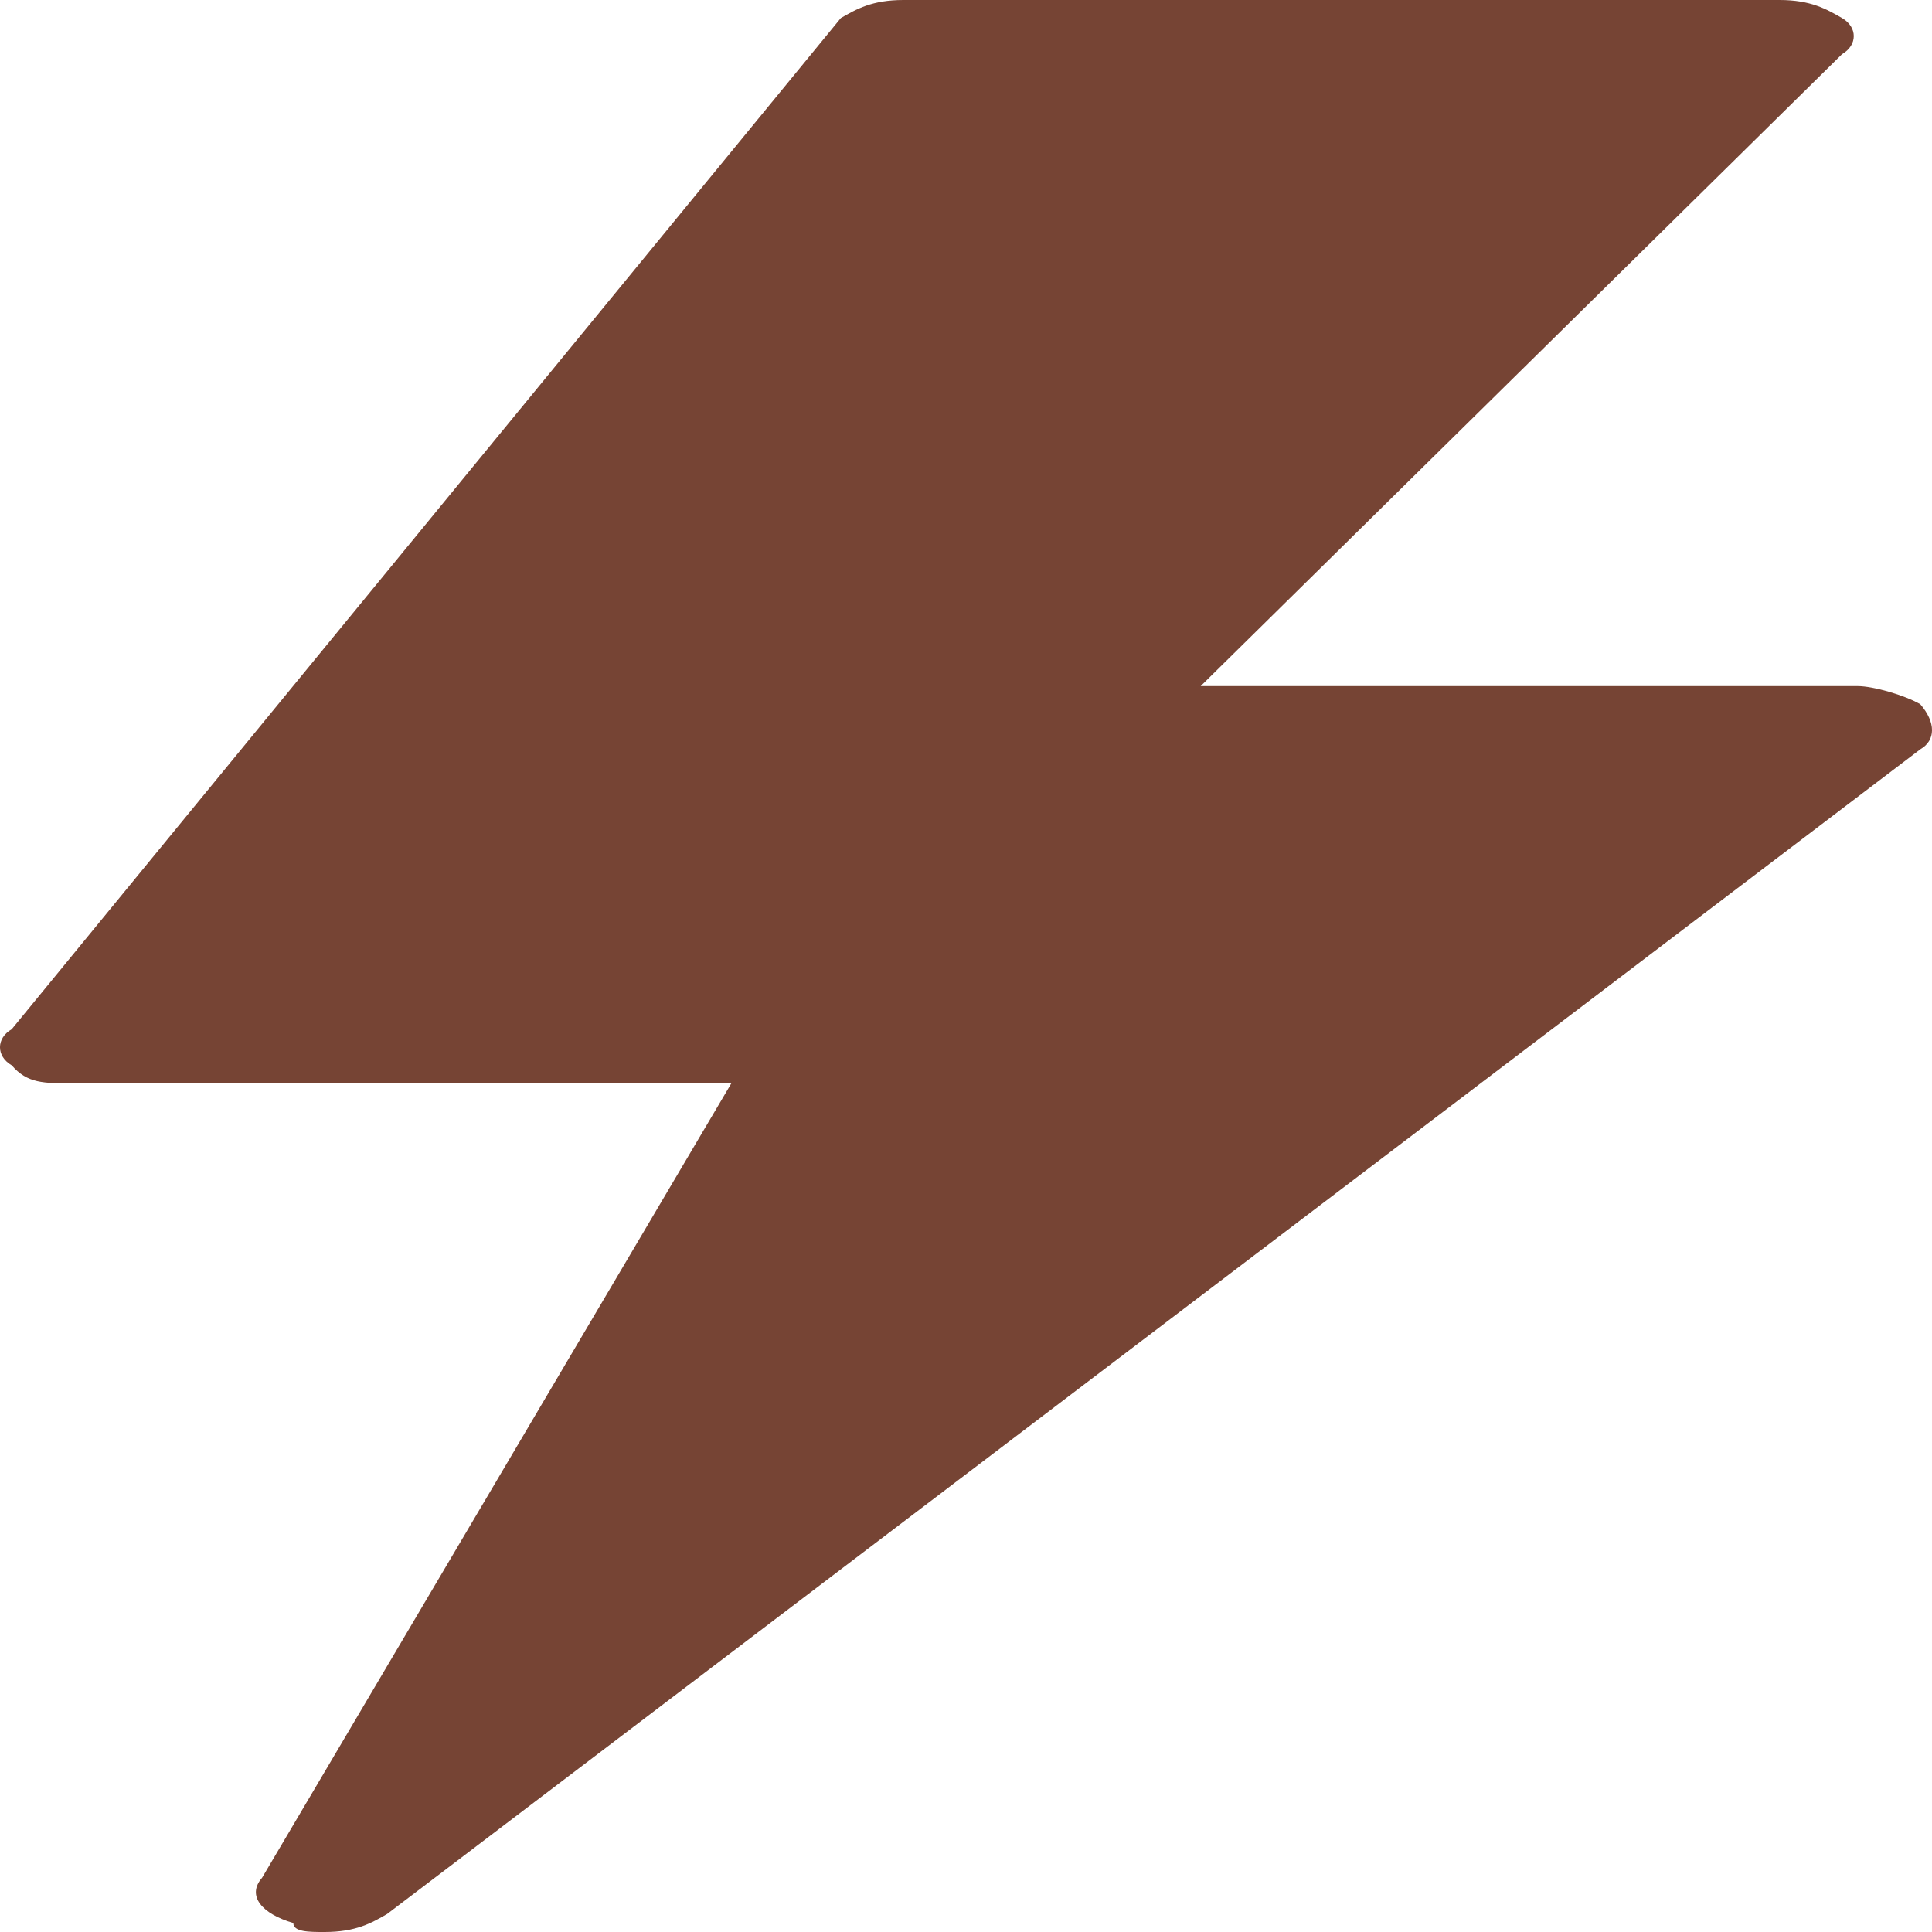 <svg width="32" height="32" viewBox="0 0 32 32" fill="none" xmlns="http://www.w3.org/2000/svg">
<path d="M5.377 32C5.117 32 4.858 32 4.858 31.851C4.34 31.701 4.081 31.402 4.34 31.103L12.113 17.944H1.231C0.713 17.944 0.453 17.944 0.194 17.645C-0.065 17.495 -0.065 17.196 0.194 17.047L13.927 0.299C14.186 0.15 14.445 0 14.964 0H29.474C29.992 0 30.251 0.15 30.51 0.299C30.769 0.449 30.769 0.748 30.51 0.897L19.887 11.364H30.769C31.028 11.364 31.547 11.514 31.806 11.664C32.065 11.963 32.065 12.262 31.806 12.411L6.413 31.701C6.154 31.851 5.895 32 5.377 32Z" fill="#764434"/>
</svg>
